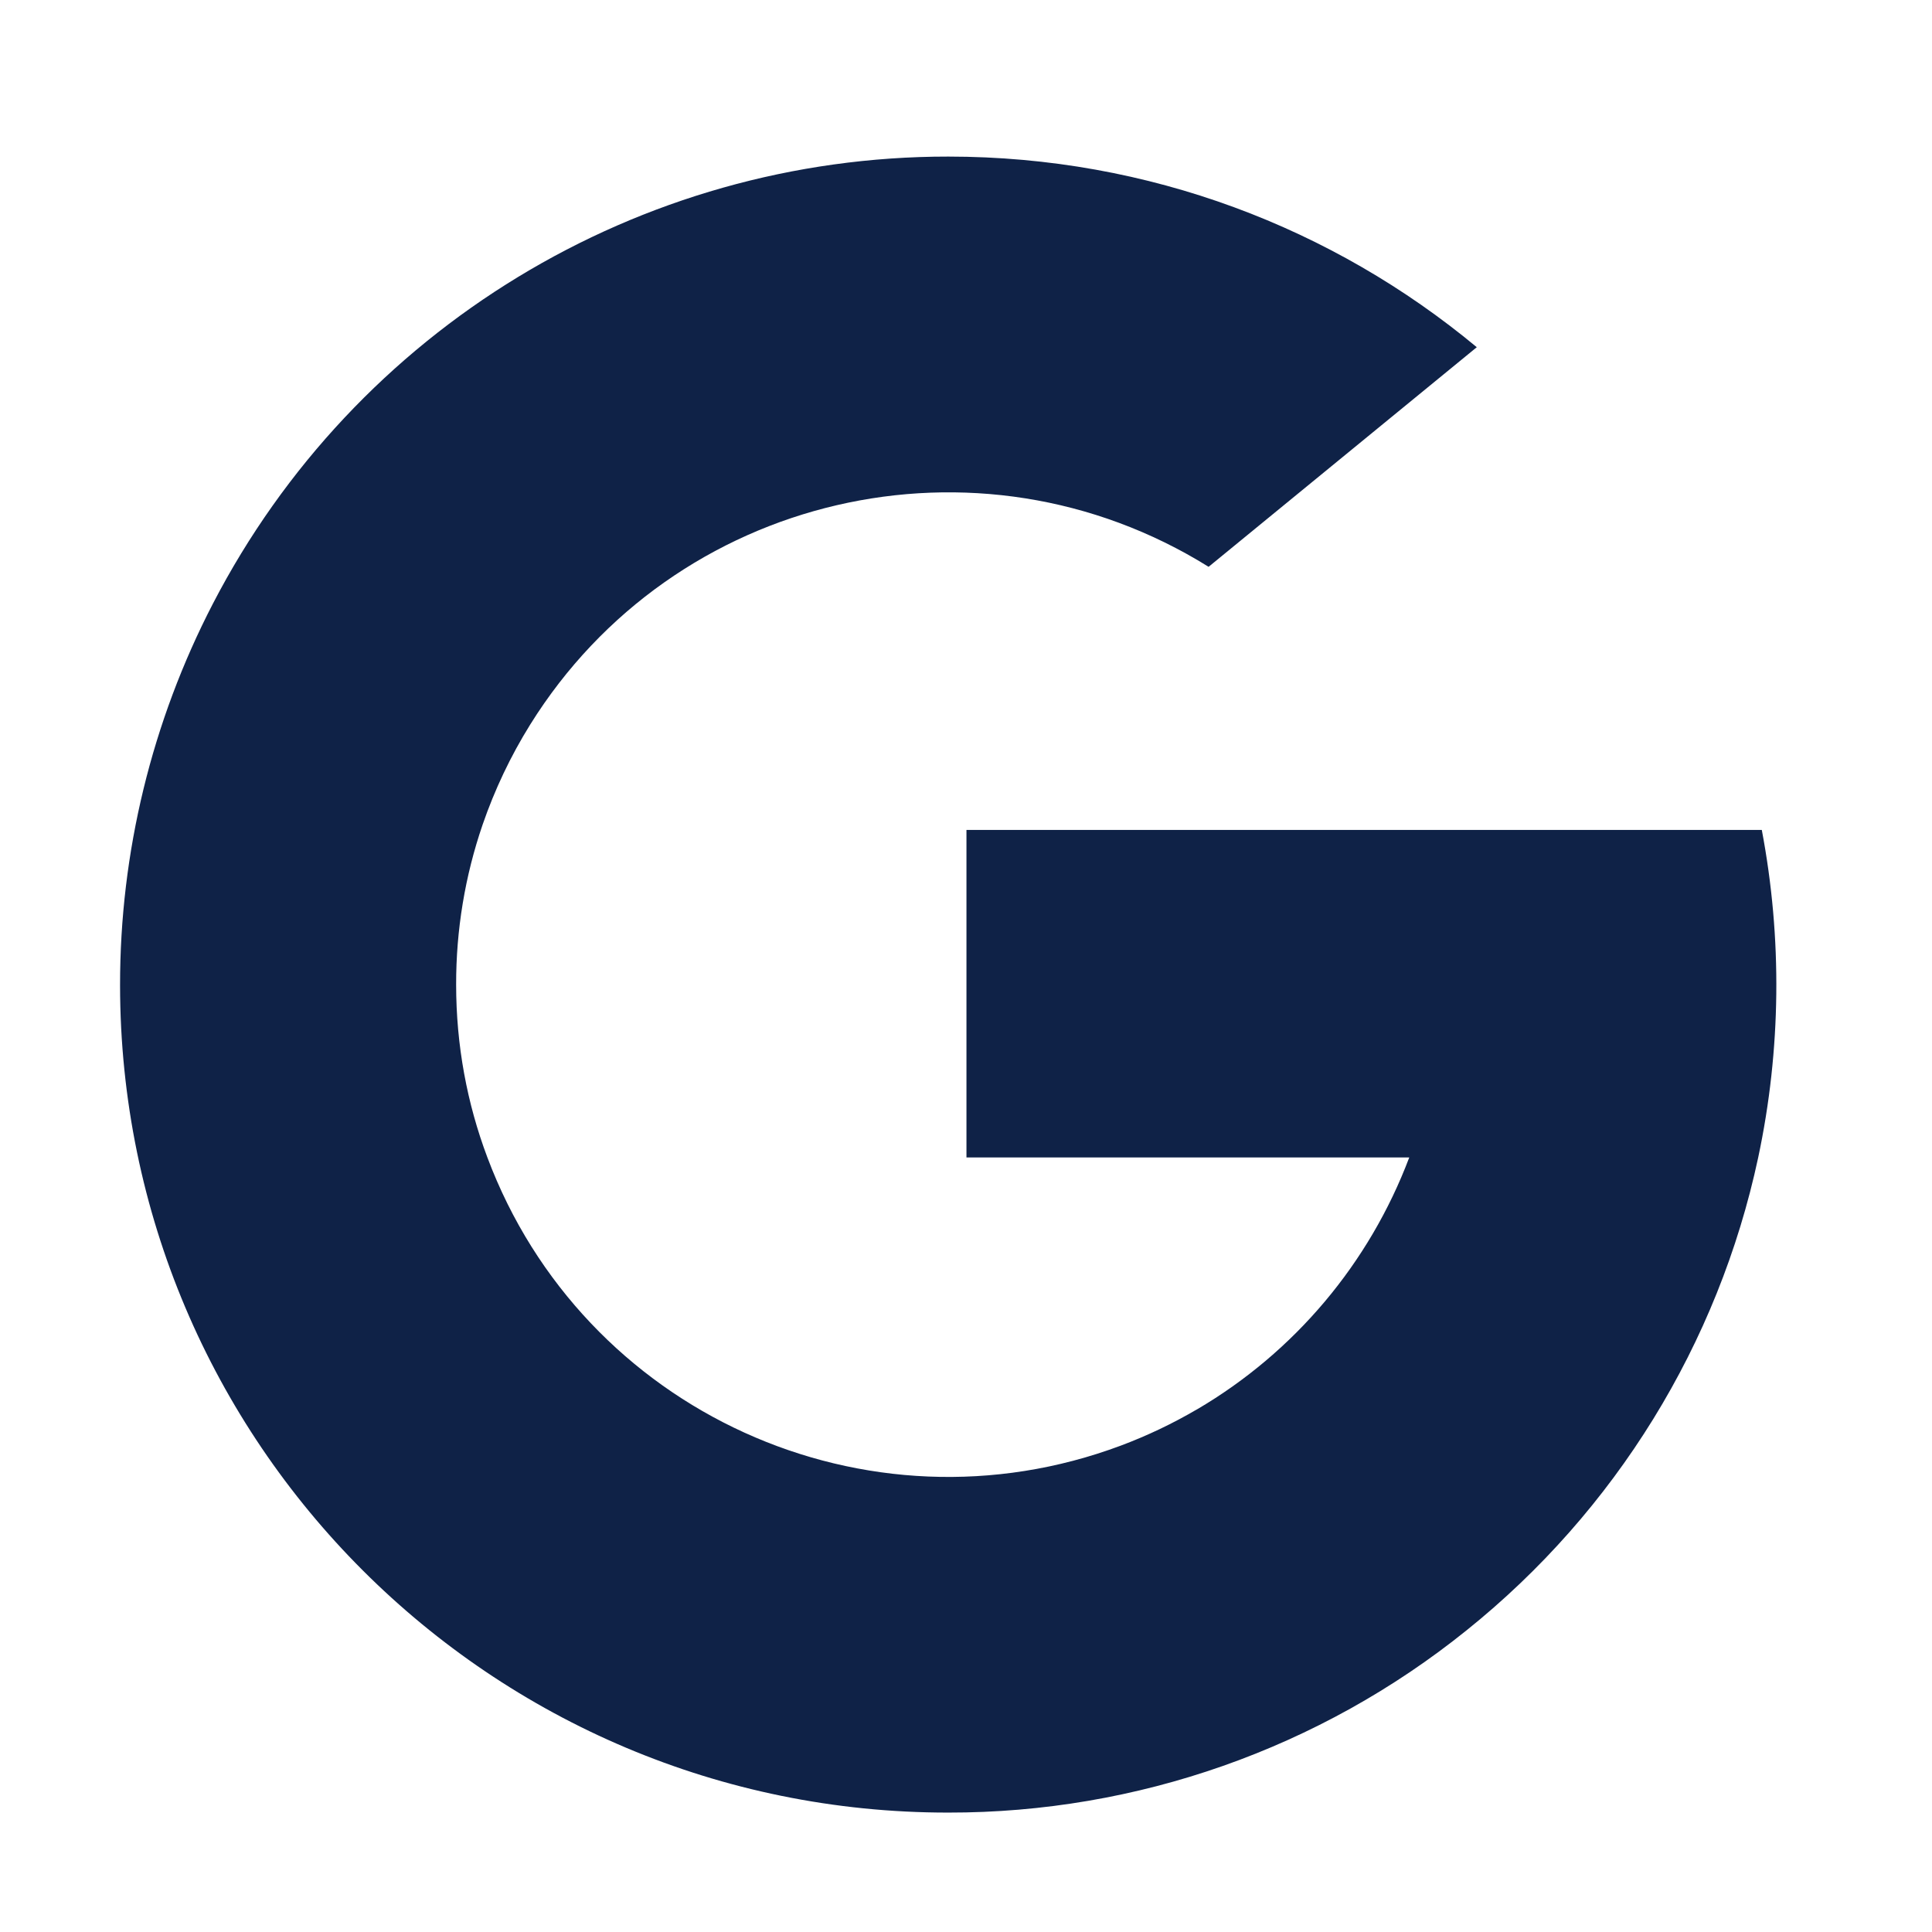 <svg width="21" height="21" viewBox="0 0 21 21" fill="none" xmlns="http://www.w3.org/2000/svg">
<path d="M5.246 8.963C5.054 9.522 4.957 10.11 4.958 10.702C4.958 11.362 5.077 11.995 5.297 12.579C6.334 15.347 9.418 16.749 12.186 15.712C12.471 15.605 12.746 15.474 13.009 15.32H13.01C14.071 14.698 14.884 13.731 15.318 12.581H10.505V9.021H19.15C19.373 10.198 19.36 11.409 19.111 12.581C18.678 14.608 17.558 16.423 15.942 17.72C14.346 19.006 12.357 19.705 10.307 19.702C5.338 19.705 1.308 15.678 1.305 10.709C1.304 9.266 1.65 7.844 2.314 6.562C3.861 3.576 6.944 1.7 10.307 1.702C12.491 1.702 14.494 2.48 16.052 3.774L13.137 6.161C10.626 4.598 7.325 5.367 5.763 7.876C5.55 8.218 5.377 8.583 5.246 8.963Z" fill="#0F2247"/>
</svg>
